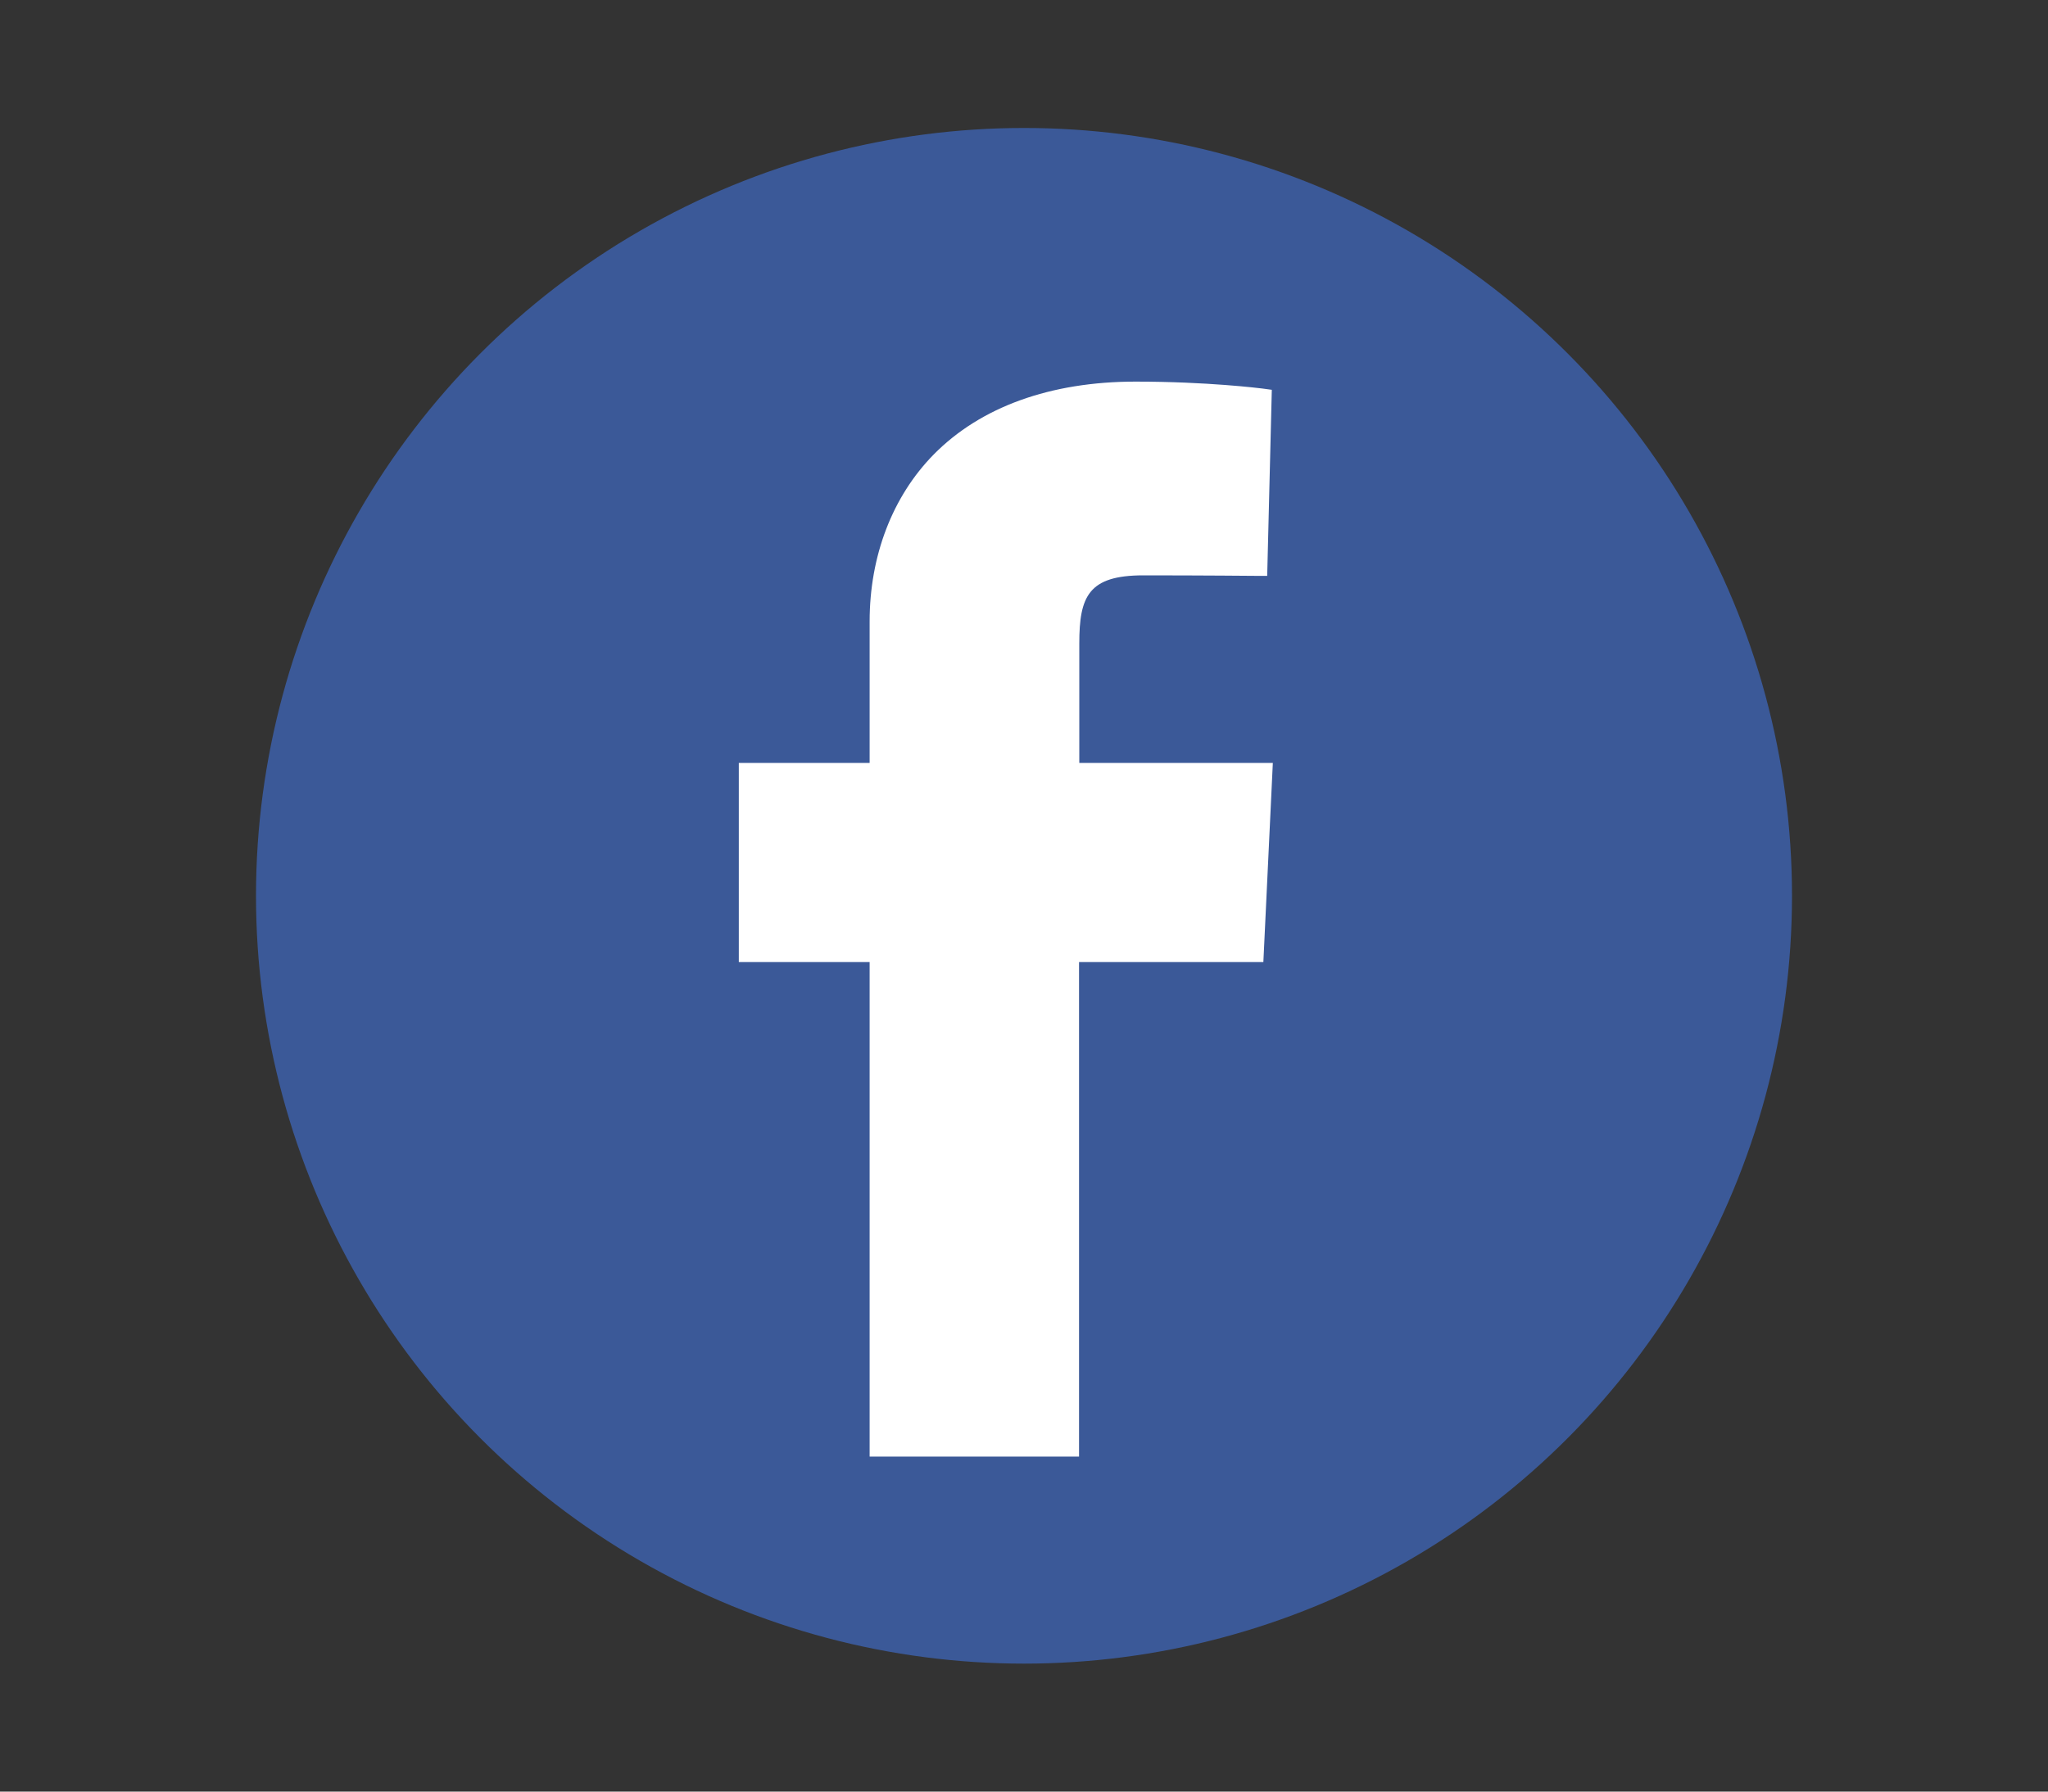 <?xml version="1.0" encoding="utf-8"?>
<!-- Generator: Adobe Illustrator 19.1.0, SVG Export Plug-In . SVG Version: 6.00 Build 0)  -->
<svg version="1.1" xmlns="http://www.w3.org/2000/svg" xmlns:xlink="http://www.w3.org/1999/xlink" x="0px" y="0px"
	 viewBox="0 0 800 700" style="enable-background:new 0 0 800 700;" xml:space="preserve">
<rect x="0" y="0" width="800" height="700" fill="#333333" stroke="none"/>
<style type="text/css">
	.st0{display:none;}
	.st1{display:inline;fill:#DDDDDD;}
	.st2{display:inline;}
	.st3{clip-path:url(#SVGID_2_);fill:#BB0000;}
	.st4{display:inline;fill-rule:evenodd;clip-rule:evenodd;fill:#FFFFFF;}
	.st5{clip-path:url(#SVGID_4_);fill:#BB0000;}
	.st6{fill:#FFFFFF;}
	.st7{clip-path:url(#SVGID_6_);fill:#BB0000;}
	.st8{clip-path:url(#SVGID_8_);fill:#BB0000;}
	.st9{display:inline;fill:#FFFFFF;}
	.st10{clip-path:url(#SVGID_10_);fill:#BB0000;}
	.st11{clip-path:url(#SVGID_12_);fill:#BB0000;}
	.st12{display:inline;fill:#BB0000;}
	.st13{clip-path:url(#SVGID_14_);fill:#FFFFFF;}
	.st14{fill:#BB0000;}
	.st15{display:inline;fill:#4099FF;}
	.st16{fill:#3B5998;}
	.st17{fill:#333333;}
	.st18{display:inline;fill:#E32524;}
</style>
<g id="Layer_37" class="st0">
	<circle class="st1" cx="400" cy="350" r="225"/>
	<g class="st2">
		<defs>
			<rect id="SVGID_1_" x="240.9" y="215.4" width="318.3" height="269.2"/>
		</defs>
		<clipPath id="SVGID_2_">
			<use xlink:href="#SVGID_1_"  style="overflow:visible;"/>
		</clipPath>
		<path class="st3" d="M475,242.8c-9.2,0-17.1,3.3-23.6,9.8c-6.5,6.5-9.8,14.4-9.8,23.6s3.3,17.1,9.8,23.6
			c6.5,6.5,14.4,9.8,23.6,9.8s17.1-3.3,23.6-9.8c6.5-6.5,9.8-14.4,9.8-23.6s-3.3-17.1-9.8-23.6C492.1,246.1,484.2,242.8,475,242.8
			 M508.9,309.5c-0.5,0-2.4,0.9-5.7,2.7c-3.3,1.8-7.5,3.7-12.7,5.5c-5.2,1.9-10.4,2.8-15.5,2.8c-5.8,0-11.6-1-17.3-3
			c0.4,3.2,0.7,6.1,0.7,8.6c0,12.1-3.5,23.2-10.5,33.3c14.1,0.4,25.6,6,34.5,16.7h17.4c7.1,0,13.1-1.8,18-5.3
			c4.9-3.5,7.3-8.7,7.3-15.4C525,324.8,519.6,309.5,508.9,309.5 M400,276.2c-13.8,0-25.6,4.9-35.4,14.6
			c-9.8,9.8-14.6,21.6-14.6,35.4s4.9,25.6,14.6,35.4c9.8,9.8,21.6,14.6,35.4,14.6s25.6-4.9,35.3-14.6c9.8-9.8,14.7-21.6,14.7-35.4
			s-4.9-25.6-14.7-35.4C425.6,281,413.8,276.2,400,276.2 M325,242.8c-9.2,0-17.1,3.3-23.6,9.8c-6.5,6.5-9.8,14.4-9.8,23.6
			s3.3,17.1,9.8,23.6c6.5,6.5,14.4,9.8,23.6,9.8c9.2,0,17.1-3.3,23.6-9.8c6.5-6.5,9.8-14.4,9.8-23.6s-3.3-17.1-9.8-23.6
			C342.1,246.1,334.2,242.8,325,242.8 M491.2,429c-0.3-4.4-0.9-9.1-1.8-14.2c-0.9-5.1-2.1-9.8-3.4-14.1c-1.4-4.3-3.3-8.6-5.6-12.7
			c-2.3-4.1-5-7.6-8.1-10.5c-3-2.9-6.8-5.2-11.1-7s-9.2-2.6-14.5-2.6c-0.9,0-2.7,0.9-5.6,2.8c-2.9,1.9-6,4-9.5,6.2
			c-3.5,2.3-8.1,4.4-13.9,6.3c-5.8,1.9-11.7,2.8-17.6,2.8c-5.9,0-11.8-0.9-17.6-2.8c-5.8-1.9-10.5-3.9-13.9-6.3
			c-3.5-2.3-6.6-4.4-9.5-6.2c-2.9-1.9-4.7-2.8-5.6-2.8c-5.3,0-10.1,0.9-14.5,2.6c-4.4,1.7-8.1,4.1-11.1,7c-3,2.9-5.7,6.4-8.1,10.5
			c-2.3,4.1-4.2,8.4-5.6,12.7c-1.4,4.3-2.5,9-3.5,14.1c-0.9,5.1-1.5,9.8-1.8,14.2c-0.3,4.4-0.5,8.9-0.5,13.5
			c0,10.4,3.2,18.6,9.5,24.7c6.3,6,14.8,9,25.3,9h113.8c10.5,0,18.9-3,25.3-9c6.3-6,9.5-14.3,9.5-24.7
			C491.7,437.8,491.5,433.4,491.2,429 M341.7,326.2c0-2.5,0.2-5.4,0.7-8.6c-5.7,2-11.5,3-17.3,3c-5.1,0-10.3-0.9-15.5-2.8
			c-5.2-1.9-9.4-3.7-12.7-5.5c-3.3-1.8-5.1-2.7-5.7-2.7c-10.8,0-16.1,15.3-16.1,46c0,6.8,2.4,11.9,7.3,15.4c4.9,3.5,10.8,5.3,18,5.3
			h17.4c8.9-10.7,20.4-16.2,34.5-16.7C345.2,349.3,341.7,338.2,341.7,326.2"/>
	</g>
	<path class="st4" d="M374.2,438.6l-5.1-3.7c0.1-0.1,0.2-0.3,0.3-0.4l14.7-25.5l0,0c0.1-0.2,0.2-0.3,0.3-0.5h7.1
		c2,0,2.8,0.2,4.4,1.3c7,5,14.1,10,21.2,15c0.8,0.6,0.9,1.4,0.4,2.3c-1,1.6-2.3,2.5-3.9,2.8c-1.8,0.3-3.7-0.2-5.3-1.1l-8.4-4.8
		c-1.8-1-4.1-0.9-5.7,0.4L374.2,438.6L374.2,438.6z M439.3,429.5L424.6,404c-0.5-0.9-1.7-1.3-2.7-0.7l-3.5,2
		c-0.9,0.5-1.3,1.7-0.7,2.7l14.7,25.5c0.5,0.9,1.7,1.3,2.7,0.7l3.5-2C439.5,431.7,439.8,430.4,439.3,429.5L439.3,429.5z
		 M360.7,429.5c-0.5,0.9-0.2,2.1,0.7,2.7l3.5,2c0.9,0.5,2.1,0.2,2.7-0.7l14.7-25.5c0.5-0.9,0.2-2.1-0.7-2.7l-3.5-2
		c-0.9-0.5-2.1-0.2-2.7,0.7L360.7,429.5L360.7,429.5z M401.8,411.5c3,2.1,5.4,3.8,7.8,5.5l8.6,6.1c0.8,0.6,1.4,1.4,1.5,2.3
		c0.2,1,0,2-0.5,2.8c-0.6,1-1.4,1.8-2.3,2.4c-0.9,0.7-1.9,1.1-3,1.3c-1.1,0.2-2.3,0.2-3.4-0.1c-1.2-0.3-2.3-0.7-3.3-1.3l-8.4-4.8
		c-1.1-0.7-2.3-0.5-3.4,0.2l-18.3,13.2c-1.3,0.9-1.5,2.7-0.7,3.8c0.9,1.3,2.7,1.5,3.9,0.6c7-5,3.1-2.2,10.1-7.3
		c0.9-0.5,1.9,0.9,1.1,1.5c-7,5-1.1,0.8-8.1,5.8c-1.3,0.9-1.5,2.7-0.6,3.9c0.9,1.3,2.7,1.5,3.9,0.6c7-5.1,3.1-2.2,10.1-7.3
		c0.9-0.5,1.9,0.9,1.1,1.5c-7,5-1.1,0.8-8.1,5.8c-1.3,0.9-1.5,2.7-0.6,3.9c0.9,1.3,2.7,1.5,3.9,0.6c7-5,3.1-2.2,10.1-7.3
		c0.9-0.5,1.8,0.8,1.1,1.5c-7,5-1.1,0.8-8.1,5.8c-1.3,0.9-1.5,2.7-0.6,3.9c0.9,1.3,2.7,1.5,3.9,0.6c10.5-7.5,20.9-15,31.4-22.5
		c-0.1-0.1-0.2-0.3-0.3-0.4L415.9,409l0,0l0,0c-0.1-0.2-0.2-0.3-0.3-0.5h-7.4c-1.5,0-2.5,0.3-3.6,1.1L401.8,411.5z"/>
</g>
<g id="Layer_7" class="st0">
	<circle class="st1" cx="400" cy="350" r="225"/>
	<g class="st2">
		<defs>
			<rect id="SVGID_3_" x="240.9" y="215.4" width="318.3" height="269.2"/>
		</defs>
		<clipPath id="SVGID_4_">
			<use xlink:href="#SVGID_3_"  style="overflow:visible;"/>
		</clipPath>
		<path class="st5" d="M475,242.8c-9.2,0-17.1,3.3-23.6,9.8c-6.5,6.5-9.8,14.4-9.8,23.6s3.3,17.1,9.8,23.6
			c6.5,6.5,14.4,9.8,23.6,9.8s17.1-3.3,23.6-9.8c6.5-6.5,9.8-14.4,9.8-23.6s-3.3-17.1-9.8-23.6C492.1,246.1,484.2,242.8,475,242.8
			 M508.9,309.5c-0.5,0-2.4,0.9-5.7,2.7c-3.3,1.8-7.5,3.7-12.7,5.5c-5.2,1.9-10.4,2.8-15.5,2.8c-5.8,0-11.6-1-17.3-3
			c0.4,3.2,0.7,6.1,0.7,8.6c0,12.1-3.5,23.2-10.5,33.3c14.1,0.4,25.6,6,34.5,16.7h17.4c7.1,0,13.1-1.8,18-5.3
			c4.9-3.5,7.3-8.7,7.3-15.4C525,324.8,519.6,309.5,508.9,309.5 M400,276.2c-13.8,0-25.6,4.9-35.4,14.6
			c-9.8,9.8-14.6,21.6-14.6,35.4s4.9,25.6,14.6,35.4c9.8,9.8,21.6,14.6,35.4,14.6s25.6-4.9,35.3-14.6c9.8-9.8,14.7-21.6,14.7-35.4
			s-4.9-25.6-14.7-35.4C425.6,281,413.8,276.2,400,276.2 M325,242.8c-9.2,0-17.1,3.3-23.6,9.8c-6.5,6.5-9.8,14.4-9.8,23.6
			s3.3,17.1,9.8,23.6c6.5,6.5,14.4,9.8,23.6,9.8c9.2,0,17.1-3.3,23.6-9.8c6.5-6.5,9.8-14.4,9.8-23.6s-3.3-17.1-9.8-23.6
			C342.1,246.1,334.2,242.8,325,242.8 M491.2,429c-0.3-4.4-0.9-9.1-1.8-14.2c-0.9-5.1-2.1-9.8-3.4-14.1c-1.4-4.3-3.3-8.6-5.6-12.7
			c-2.3-4.1-5-7.6-8.1-10.5c-3-2.9-6.8-5.2-11.1-7s-9.2-2.6-14.5-2.6c-0.9,0-2.7,0.9-5.6,2.8c-2.9,1.9-6,4-9.5,6.2
			c-3.5,2.3-8.1,4.4-13.9,6.3c-5.8,1.9-11.7,2.8-17.6,2.8c-5.9,0-11.8-0.9-17.6-2.8c-5.8-1.9-10.5-3.9-13.9-6.3
			c-3.5-2.3-6.6-4.4-9.5-6.2c-2.9-1.9-4.7-2.8-5.6-2.8c-5.3,0-10.1,0.9-14.5,2.6c-4.4,1.7-8.1,4.1-11.1,7c-3,2.9-5.7,6.4-8.1,10.5
			c-2.3,4.1-4.2,8.4-5.6,12.7c-1.4,4.3-2.5,9-3.5,14.1c-0.9,5.1-1.5,9.8-1.8,14.2c-0.3,4.4-0.5,8.9-0.5,13.5
			c0,10.4,3.2,18.6,9.5,24.7c6.3,6,14.8,9,25.3,9h113.8c10.5,0,18.9-3,25.3-9c6.3-6,9.5-14.3,9.5-24.7
			C491.7,437.8,491.5,433.4,491.2,429 M341.7,326.2c0-2.5,0.2-5.4,0.7-8.6c-5.7,2-11.5,3-17.3,3c-5.1,0-10.3-0.9-15.5-2.8
			c-5.2-1.9-9.4-3.7-12.7-5.5c-3.3-1.8-5.1-2.7-5.7-2.7c-10.8,0-16.1,15.3-16.1,46c0,6.8,2.4,11.9,7.3,15.4c4.9,3.5,10.8,5.3,18,5.3
			h17.4c8.9-10.7,20.4-16.2,34.5-16.7C345.2,349.3,341.7,338.2,341.7,326.2"/>
	</g>
	<g class="st2">
		<path class="st6" d="M414.3,422.2h-5.2V417c0-2.3-0.9-4.6-2.6-6.2c-1.7-1.7-3.9-2.6-6.2-2.6c-2.3,0-4.6,0.9-6.2,2.6
			c-1.7,1.7-2.6,3.9-2.6,6.2v5.2h-5.2V417c0-3.7,1.5-7.2,4.1-9.9c2.6-2.6,6.1-4.1,9.9-4.1c3.7,0,7.2,1.5,9.9,4.1
			c2.6,2.6,4.1,6.1,4.1,9.9V422.2z"/>
		<path class="st6" d="M418.2,422.2h-35.8c-1.1,0-2,0.9-2,2V456c0,1.1,0.9,2,2,2h35.8c1.1,0,2-0.9,2-2v-31.8
			C420.3,423.1,419.4,422.2,418.2,422.2z M397.6,449.8l-8.2-8.2l3.7-3.7l4.5,4.5l11.4-11.4l3.7,3.7L397.6,449.8z"/>
	</g>
</g>
<g id="Layer_8" class="st0">
	<circle class="st1" cx="400" cy="350" r="225"/>
	<g class="st2">
		<defs>
			<rect id="SVGID_5_" x="240.9" y="215.4" width="318.3" height="269.2"/>
		</defs>
		<clipPath id="SVGID_6_">
			<use xlink:href="#SVGID_5_"  style="overflow:visible;"/>
		</clipPath>
		<path class="st7" d="M475,242.8c-9.2,0-17.1,3.3-23.6,9.8c-6.5,6.5-9.8,14.4-9.8,23.6s3.3,17.1,9.8,23.6
			c6.5,6.5,14.4,9.8,23.6,9.8s17.1-3.3,23.6-9.8c6.5-6.5,9.8-14.4,9.8-23.6s-3.3-17.1-9.8-23.6C492.1,246.1,484.2,242.8,475,242.8
			 M508.9,309.5c-0.5,0-2.4,0.9-5.7,2.7c-3.3,1.8-7.5,3.7-12.7,5.5c-5.2,1.9-10.4,2.8-15.5,2.8c-5.8,0-11.6-1-17.3-3
			c0.4,3.2,0.7,6.1,0.7,8.6c0,12.1-3.5,23.2-10.5,33.3c14.1,0.4,25.6,6,34.5,16.7h17.4c7.1,0,13.1-1.8,18-5.3
			c4.9-3.5,7.3-8.7,7.3-15.4C525,324.8,519.6,309.5,508.9,309.5 M400,276.2c-13.8,0-25.6,4.9-35.4,14.6
			c-9.8,9.8-14.6,21.6-14.6,35.4s4.9,25.6,14.6,35.4c9.8,9.8,21.6,14.6,35.4,14.6s25.6-4.9,35.3-14.6c9.8-9.8,14.7-21.6,14.7-35.4
			s-4.9-25.6-14.7-35.4C425.6,281,413.8,276.2,400,276.2 M325,242.8c-9.2,0-17.1,3.3-23.6,9.8c-6.5,6.5-9.8,14.4-9.8,23.6
			s3.3,17.1,9.8,23.6c6.5,6.5,14.4,9.8,23.6,9.8c9.2,0,17.1-3.3,23.6-9.8c6.5-6.5,9.8-14.4,9.8-23.6s-3.3-17.1-9.8-23.6
			C342.1,246.1,334.2,242.8,325,242.8 M491.2,429c-0.3-4.4-0.9-9.1-1.8-14.2c-0.9-5.1-2.1-9.8-3.4-14.1c-1.4-4.3-3.3-8.6-5.6-12.7
			c-2.3-4.1-5-7.6-8.1-10.5c-3-2.9-6.8-5.2-11.1-7s-9.2-2.6-14.5-2.6c-0.9,0-2.7,0.9-5.6,2.8c-2.9,1.9-6,4-9.5,6.2
			c-3.5,2.3-8.1,4.4-13.9,6.3c-5.8,1.9-11.7,2.8-17.6,2.8c-5.9,0-11.8-0.9-17.6-2.8c-5.8-1.9-10.5-3.9-13.9-6.3
			c-3.5-2.3-6.6-4.4-9.5-6.2c-2.9-1.9-4.7-2.8-5.6-2.8c-5.3,0-10.1,0.9-14.5,2.6c-4.4,1.7-8.1,4.1-11.1,7c-3,2.9-5.7,6.4-8.1,10.5
			c-2.3,4.1-4.2,8.4-5.6,12.7c-1.4,4.3-2.5,9-3.5,14.1c-0.9,5.1-1.5,9.8-1.8,14.2c-0.3,4.4-0.5,8.9-0.5,13.5
			c0,10.4,3.2,18.6,9.5,24.7c6.3,6,14.8,9,25.3,9h113.8c10.5,0,18.9-3,25.3-9c6.3-6,9.5-14.3,9.5-24.7
			C491.7,437.8,491.5,433.4,491.2,429 M341.7,326.2c0-2.5,0.2-5.4,0.7-8.6c-5.7,2-11.5,3-17.3,3c-5.1,0-10.3-0.9-15.5-2.8
			c-5.2-1.9-9.4-3.7-12.7-5.5c-3.3-1.8-5.1-2.7-5.7-2.7c-10.8,0-16.1,15.3-16.1,46c0,6.8,2.4,11.9,7.3,15.4c4.9,3.5,10.8,5.3,18,5.3
			h17.4c8.9-10.7,20.4-16.2,34.5-16.7C345.2,349.3,341.7,338.2,341.7,326.2"/>
	</g>
	<g class="st2">
		<path class="st6" d="M415.4,437c-3.9-3.9-9.2-6.2-15.1-6.2c-5.9,0-11.3,2.4-15.1,6.2c0,0-0.1,0.1-0.1,0.1l4.9,4.9
			c0,0,0.1-0.1,0.1-0.1c2.6-2.6,6.2-4.2,10.2-4.2c4,0,7.6,1.6,10.2,4.2c0,0,0.1,0.1,0.1,0.1l4.9-4.9
			C415.5,437.1,415.5,437,415.4,437z"/>
		<path class="st6" d="M425.2,427.2c-6.4-6.4-15.2-10.3-24.9-10.3c-9.7,0-18.5,3.9-24.9,10.3c0,0-0.1,0.1-0.1,0.1l4.9,4.9
			c0,0,0.1-0.1,0.1-0.1c5.1-5.1,12.2-8.3,20-8.3c7.8,0,14.9,3.2,20,8.3c0,0,0.1,0.1,0.1,0.1l4.9-4.9
			C425.3,427.3,425.3,427.2,425.2,427.2z"/>
		<path class="st6" d="M435,417.4c-8.9-8.9-21.2-14.4-34.8-14.4c-13.6,0-25.8,5.5-34.8,14.4c0,0-0.1,0.1-0.1,0.1l4.9,4.9
			c0,0,0.1-0.1,0.1-0.1c7.7-7.6,18.2-12.4,29.9-12.4c11.6,0,22.2,4.7,29.9,12.4c0,0,0.1,0.1,0.1,0.1l4.9-4.9
			C435.1,417.5,435.1,417.4,435,417.4z"/>
		<path class="st6" d="M400.3,446.8c3.1,0,5.6,2.5,5.6,5.6c0,3.1-2.5,5.6-5.6,5.6c-3.1,0-5.6-2.5-5.6-5.6
			C394.7,449.3,397.2,446.8,400.3,446.8z"/>
	</g>
</g>
<g id="Layer_9" class="st0">
	<circle class="st1" cx="400" cy="350" r="225"/>
	<g class="st2">
		<defs>
			<rect id="SVGID_7_" x="240.9" y="215.4" width="318.3" height="269.2"/>
		</defs>
		<clipPath id="SVGID_8_">
			<use xlink:href="#SVGID_7_"  style="overflow:visible;"/>
		</clipPath>
		<path class="st8" d="M475,242.8c-9.2,0-17.1,3.3-23.6,9.8c-6.5,6.5-9.8,14.4-9.8,23.6s3.3,17.1,9.8,23.6
			c6.5,6.5,14.4,9.8,23.6,9.8s17.1-3.3,23.6-9.8c6.5-6.5,9.8-14.4,9.8-23.6s-3.3-17.1-9.8-23.6C492.1,246.1,484.2,242.8,475,242.8
			 M508.9,309.5c-0.5,0-2.4,0.9-5.7,2.7c-3.3,1.8-7.5,3.7-12.7,5.5c-5.2,1.9-10.4,2.8-15.5,2.8c-5.8,0-11.6-1-17.3-3
			c0.4,3.2,0.7,6.1,0.7,8.6c0,12.1-3.5,23.2-10.5,33.3c14.1,0.4,25.6,6,34.5,16.7h17.4c7.1,0,13.1-1.8,18-5.3
			c4.9-3.5,7.3-8.7,7.3-15.4C525,324.8,519.6,309.5,508.9,309.5 M400,276.2c-13.8,0-25.6,4.9-35.4,14.6
			c-9.8,9.8-14.6,21.6-14.6,35.4s4.9,25.6,14.6,35.4c9.8,9.8,21.6,14.6,35.4,14.6s25.6-4.9,35.3-14.6c9.8-9.8,14.7-21.6,14.7-35.4
			s-4.9-25.6-14.7-35.4C425.6,281,413.8,276.2,400,276.2 M325,242.8c-9.2,0-17.1,3.3-23.6,9.8c-6.5,6.5-9.8,14.4-9.8,23.6
			s3.3,17.1,9.8,23.6c6.5,6.5,14.4,9.8,23.6,9.8c9.2,0,17.1-3.3,23.6-9.8c6.5-6.5,9.8-14.4,9.8-23.6s-3.3-17.1-9.8-23.6
			C342.1,246.1,334.2,242.8,325,242.8 M491.2,429c-0.3-4.4-0.9-9.1-1.8-14.2c-0.9-5.1-2.1-9.8-3.4-14.1c-1.4-4.3-3.3-8.6-5.6-12.7
			c-2.3-4.1-5-7.6-8.1-10.5c-3-2.9-6.8-5.2-11.1-7s-9.2-2.6-14.5-2.6c-0.9,0-2.7,0.9-5.6,2.8c-2.9,1.9-6,4-9.5,6.2
			c-3.5,2.3-8.1,4.4-13.9,6.3c-5.8,1.9-11.7,2.8-17.6,2.8c-5.9,0-11.8-0.9-17.6-2.8c-5.8-1.9-10.5-3.9-13.9-6.3
			c-3.5-2.3-6.6-4.4-9.5-6.2c-2.9-1.9-4.7-2.8-5.6-2.8c-5.3,0-10.1,0.9-14.5,2.6c-4.4,1.7-8.1,4.1-11.1,7c-3,2.9-5.7,6.4-8.1,10.5
			c-2.3,4.1-4.2,8.4-5.6,12.7c-1.4,4.3-2.5,9-3.5,14.1c-0.9,5.1-1.5,9.8-1.8,14.2c-0.3,4.4-0.5,8.9-0.5,13.5
			c0,10.4,3.2,18.6,9.5,24.7c6.3,6,14.8,9,25.3,9h113.8c10.5,0,18.9-3,25.3-9c6.3-6,9.5-14.3,9.5-24.7
			C491.7,437.8,491.5,433.4,491.2,429 M341.7,326.2c0-2.5,0.2-5.4,0.7-8.6c-5.7,2-11.5,3-17.3,3c-5.1,0-10.3-0.9-15.5-2.8
			c-5.2-1.9-9.4-3.7-12.7-5.5c-3.3-1.8-5.1-2.7-5.7-2.7c-10.8,0-16.1,15.3-16.1,46c0,6.8,2.4,11.9,7.3,15.4c4.9,3.5,10.8,5.3,18,5.3
			h17.4c8.9-10.7,20.4-16.2,34.5-16.7C345.2,349.3,341.7,338.2,341.7,326.2"/>
	</g>
	<path class="st9" d="M417.9,406c-6.6-2.1-12.7-2.3-17.2-2.4c-4.5-0.2-6.9-0.5-9.1-0.1c-9.3,1.6-15.6,8.9-17,13.2
		c-2.1,6.4-8.9,21.2,5.5,32.7c3.5,2.8,8.3,5,12.4,6.7c3.5,1.5,7.3,2.4,11.1,2.2c7.4-0.4,13.8-4.9,18-10.8c4.2-5.9,7.2-12.7,8-20
		C430.6,416.8,424.5,408.1,417.9,406z M404.7,419.4c-0.6,3.5-2.7,6.6-5,7.5c-2.3,0.8-10.3,0.2-12,0c-1.7-0.2-3.4-0.5-4.1-1.9
		c0,0-1.1-1.2-1.2-2.3c-0.2-1.1,1.9-3.8,3.8-6.7c1.9-2.9,3.5-3.4,6.3-4.6c2.8-1.2,10.1-1.5,12.5-0.3
		C407.3,412.3,405.3,416,404.7,419.4z"/>
</g>
<g id="Layer_10" class="st0">
	<circle class="st1" cx="400" cy="350" r="225"/>
	<g class="st2">
		<defs>
			<rect id="SVGID_9_" x="240.9" y="215.4" width="318.3" height="269.2"/>
		</defs>
		<clipPath id="SVGID_10_">
			<use xlink:href="#SVGID_9_"  style="overflow:visible;"/>
		</clipPath>
		<path class="st10" d="M475,242.8c-9.2,0-17.1,3.3-23.6,9.8c-6.5,6.5-9.8,14.4-9.8,23.6s3.3,17.1,9.8,23.6
			c6.5,6.5,14.4,9.8,23.6,9.8s17.1-3.3,23.6-9.8c6.5-6.5,9.8-14.4,9.8-23.6s-3.3-17.1-9.8-23.6C492.1,246.1,484.2,242.8,475,242.8
			 M508.9,309.5c-0.5,0-2.4,0.9-5.7,2.7c-3.3,1.8-7.5,3.7-12.7,5.5c-5.2,1.9-10.4,2.8-15.5,2.8c-5.8,0-11.6-1-17.3-3
			c0.4,3.2,0.7,6.1,0.7,8.6c0,12.1-3.5,23.2-10.5,33.3c14.1,0.4,25.6,6,34.5,16.7h17.4c7.1,0,13.1-1.8,18-5.3
			c4.9-3.5,7.3-8.7,7.3-15.4C525,324.8,519.6,309.5,508.9,309.5 M400,276.2c-13.8,0-25.6,4.9-35.4,14.6
			c-9.8,9.8-14.6,21.6-14.6,35.4s4.9,25.6,14.6,35.4c9.8,9.8,21.6,14.6,35.4,14.6s25.6-4.9,35.3-14.6c9.8-9.8,14.7-21.6,14.7-35.4
			s-4.9-25.6-14.7-35.4C425.6,281,413.8,276.2,400,276.2 M325,242.8c-9.2,0-17.1,3.3-23.6,9.8c-6.5,6.5-9.8,14.4-9.8,23.6
			s3.3,17.1,9.8,23.6c6.5,6.5,14.4,9.8,23.6,9.8c9.2,0,17.1-3.3,23.6-9.8c6.5-6.5,9.8-14.4,9.8-23.6s-3.3-17.1-9.8-23.6
			C342.1,246.1,334.2,242.8,325,242.8 M491.2,429c-0.3-4.4-0.9-9.1-1.8-14.2c-0.9-5.1-2.1-9.8-3.4-14.1c-1.4-4.3-3.3-8.6-5.6-12.7
			c-2.3-4.1-5-7.6-8.1-10.5c-3-2.9-6.8-5.2-11.1-7s-9.2-2.6-14.5-2.6c-0.9,0-2.7,0.9-5.6,2.8c-2.9,1.9-6,4-9.5,6.2
			c-3.5,2.3-8.1,4.4-13.9,6.3c-5.8,1.9-11.7,2.8-17.6,2.8c-5.9,0-11.8-0.9-17.6-2.8c-5.8-1.9-10.5-3.9-13.9-6.3
			c-3.5-2.3-6.6-4.4-9.5-6.2c-2.9-1.9-4.7-2.8-5.6-2.8c-5.3,0-10.1,0.9-14.5,2.6c-4.4,1.7-8.1,4.1-11.1,7c-3,2.9-5.7,6.4-8.1,10.5
			c-2.3,4.1-4.2,8.4-5.6,12.7c-1.4,4.3-2.5,9-3.5,14.1c-0.9,5.1-1.5,9.8-1.8,14.2c-0.3,4.4-0.5,8.9-0.5,13.5
			c0,10.4,3.2,18.6,9.5,24.7c6.3,6,14.8,9,25.3,9h113.8c10.5,0,18.9-3,25.3-9c6.3-6,9.5-14.3,9.5-24.7
			C491.7,437.8,491.5,433.4,491.2,429 M341.7,326.2c0-2.5,0.2-5.4,0.7-8.6c-5.7,2-11.5,3-17.3,3c-5.1,0-10.3-0.9-15.5-2.8
			c-5.2-1.9-9.4-3.7-12.7-5.5c-3.3-1.8-5.1-2.7-5.7-2.7c-10.8,0-16.1,15.3-16.1,46c0,6.8,2.4,11.9,7.3,15.4c4.9,3.5,10.8,5.3,18,5.3
			h17.4c8.9-10.7,20.4-16.2,34.5-16.7C345.2,349.3,341.7,338.2,341.7,326.2"/>
	</g>
	<path class="st9" d="M418.7,403.3h-37.4c-1.5,0-2.8,1.2-2.8,2.8v49.5c0,1.5,1.2,2.7,2.8,2.7h37.4c1.5,0,2.8-1.2,2.8-2.7V406
		C421.5,404.5,420.2,403.3,418.7,403.3z M400,457.3c-0.9,0-1.7-0.8-1.7-1.7c0-1,0.8-1.7,1.7-1.7c0.9,0,1.7,0.8,1.7,1.7
		C401.7,456.5,400.9,457.3,400,457.3z M416.1,452.3c0,0.3-0.3,0.6-0.6,0.6h-31c-0.3,0-0.6-0.3-0.6-0.6v-43.1c0-0.3,0.3-0.6,0.6-0.6
		h17.2v13.6l4.7-3.7l4.7,3.7v-13.6h4.3c0.3,0,0.6,0.3,0.6,0.6V452.3z"/>
</g>
<g id="Layer_11" class="st0">
	<circle class="st1" cx="400" cy="350" r="225"/>
	<g class="st2">
		<defs>
			<rect id="SVGID_11_" x="240.9" y="215.4" width="318.3" height="269.2"/>
		</defs>
		<clipPath id="SVGID_12_">
			<use xlink:href="#SVGID_11_"  style="overflow:visible;"/>
		</clipPath>
		<path class="st11" d="M475,242.8c-9.2,0-17.1,3.3-23.6,9.8c-6.5,6.5-9.8,14.4-9.8,23.6s3.3,17.1,9.8,23.6
			c6.5,6.5,14.4,9.8,23.6,9.8s17.1-3.3,23.6-9.8c6.5-6.5,9.8-14.4,9.8-23.6s-3.3-17.1-9.8-23.6C492.1,246.1,484.2,242.8,475,242.8
			 M508.9,309.5c-0.5,0-2.4,0.9-5.7,2.7c-3.3,1.8-7.5,3.7-12.7,5.5c-5.2,1.9-10.4,2.8-15.5,2.8c-5.8,0-11.6-1-17.3-3
			c0.4,3.2,0.7,6.1,0.7,8.6c0,12.1-3.5,23.2-10.5,33.3c14.1,0.4,25.6,6,34.5,16.7h17.4c7.1,0,13.1-1.8,18-5.3
			c4.9-3.5,7.3-8.7,7.3-15.4C525,324.8,519.6,309.5,508.9,309.5 M400,276.2c-13.8,0-25.6,4.9-35.4,14.6
			c-9.8,9.8-14.6,21.6-14.6,35.4s4.9,25.6,14.6,35.4c9.8,9.8,21.6,14.6,35.4,14.6s25.6-4.9,35.3-14.6c9.8-9.8,14.7-21.6,14.7-35.4
			s-4.9-25.6-14.7-35.4C425.6,281,413.8,276.2,400,276.2 M325,242.8c-9.2,0-17.1,3.3-23.6,9.8c-6.5,6.5-9.8,14.4-9.8,23.6
			s3.3,17.1,9.8,23.6c6.5,6.5,14.4,9.8,23.6,9.8c9.2,0,17.1-3.3,23.6-9.8c6.5-6.5,9.8-14.4,9.8-23.6s-3.3-17.1-9.8-23.6
			C342.1,246.1,334.2,242.8,325,242.8 M491.2,429c-0.3-4.4-0.9-9.1-1.8-14.2c-0.9-5.1-2.1-9.8-3.4-14.1c-1.4-4.3-3.3-8.6-5.6-12.7
			c-2.3-4.1-5-7.6-8.1-10.5c-3-2.9-6.8-5.2-11.1-7s-9.2-2.6-14.5-2.6c-0.9,0-2.7,0.9-5.6,2.8c-2.9,1.9-6,4-9.5,6.2
			c-3.5,2.3-8.1,4.4-13.9,6.3c-5.8,1.9-11.7,2.8-17.6,2.8c-5.9,0-11.8-0.9-17.6-2.8c-5.8-1.9-10.5-3.9-13.9-6.3
			c-3.5-2.3-6.6-4.4-9.5-6.2c-2.9-1.9-4.7-2.8-5.6-2.8c-5.3,0-10.1,0.9-14.5,2.6c-4.4,1.7-8.1,4.1-11.1,7c-3,2.9-5.7,6.4-8.1,10.5
			c-2.3,4.1-4.2,8.4-5.6,12.7c-1.4,4.3-2.5,9-3.5,14.1c-0.9,5.1-1.5,9.8-1.8,14.2c-0.3,4.4-0.5,8.9-0.5,13.5
			c0,10.4,3.2,18.6,9.5,24.7c6.3,6,14.8,9,25.3,9h113.8c10.5,0,18.9-3,25.3-9c6.3-6,9.5-14.3,9.5-24.7
			C491.7,437.8,491.5,433.4,491.2,429 M341.7,326.2c0-2.5,0.2-5.4,0.7-8.6c-5.7,2-11.5,3-17.3,3c-5.1,0-10.3-0.9-15.5-2.8
			c-5.2-1.9-9.4-3.7-12.7-5.5c-3.3-1.8-5.1-2.7-5.7-2.7c-10.8,0-16.1,15.3-16.1,46c0,6.8,2.4,11.9,7.3,15.4c4.9,3.5,10.8,5.3,18,5.3
			h17.4c8.9-10.7,20.4-16.2,34.5-16.7C345.2,349.3,341.7,338.2,341.7,326.2"/>
	</g>
	<g class="st2">
		<path class="st6" d="M422.2,403.5h-44.4c-1.5,0-2.8,1.4-2.8,3v8.9c0,1.7,1.3,3,2.8,3h44.4c1.5,0,2.8-1.4,2.8-3v-8.9
			C425,404.8,423.7,403.5,422.2,403.5z M417.8,412.3c0,0.8-0.6,1.5-1.4,1.5h-12.5c-0.8,0-1.4-0.7-1.4-1.5v-2.8
			c0-0.8,0.6-1.5,1.4-1.5h12.5c0.8,0,1.4,0.7,1.4,1.5V412.3z"/>
		<path class="st6" d="M422.2,423.5h-44.4c-1.5,0-2.8,1.4-2.8,3v8.9c0,1.7,1.3,3,2.8,3h44.4c1.5,0,2.8-1.4,2.8-3v-8.9
			C425,424.8,423.7,423.5,422.2,423.5z M417.8,432.4c0,0.8-0.6,1.5-1.4,1.5h-12.5c-0.8,0-1.4-0.7-1.4-1.5v-2.8
			c0-0.8,0.6-1.5,1.4-1.5h12.5c0.8,0,1.4,0.7,1.4,1.5V432.4z"/>
		<path class="st6" d="M422.2,443.5h-44.4c-1.5,0-2.8,1.4-2.8,3v8.9c0,1.7,1.3,3,2.8,3h44.4c1.5,0,2.8-1.4,2.8-3v-8.9
			C425,444.9,423.7,443.5,422.2,443.5z M417.8,452.4c0,0.8-0.6,1.5-1.4,1.5h-12.5c-0.8,0-1.4-0.7-1.4-1.5v-2.8
			c0-0.8,0.6-1.5,1.4-1.5h12.5c0.8,0,1.4,0.7,1.4,1.5V452.4z"/>
	</g>
</g>
<g id="Layer_12" class="st0">
	<circle class="st12" cx="400" cy="350" r="300"/>
	<path class="st4" d="M245.4,420.2L214.6,398c0.6-0.8,1.1-1.5,1.6-2.4l88.5-153.3l0,0c0.6-1,1.1-2.1,1.5-3.2h42.4
		c12,0,16.6,0.9,26.3,8c42.2,30.1,84.7,60,127,90c4.6,3.3,5.5,8.7,2.7,13.5c-6,9.3-14.1,14.9-23.2,16.6c-10.9,2.1-22.2-1.2-31.7-6.6
		l-50.3-28.9c-10.5-5.9-24.3-5.1-34,2.1L245.4,420.2L245.4,420.2z M635.9,365.6l-88.5-153.3c-3.2-5.6-10.5-7.5-16.1-4.3l-21.2,12.2
		c-5.6,3.2-7.5,10.5-4.3,16.1l88.5,153.3c3.2,5.6,10.5,7.5,16.1,4.3l21.2-12.2C637.2,378.4,639.2,371.2,635.9,365.6L635.9,365.6z
		 M164.1,365.6c-3.2,5.6-1.3,12.8,4.3,16.1l21.2,12.2c5.6,3.2,12.8,1.3,16.1-4.3l88.5-153.3c3.2-5.6,1.3-12.8-4.3-16.1L268.6,208
		c-5.6-3.2-12.8-1.3-16.1,4.3L164.1,365.6L164.1,365.6z M411.1,257.2c18,12.8,32.3,22.9,46.6,33.1l51.5,36.5
		c4.8,3.3,8.1,8.4,9.3,14.1c1.2,5.8-0.1,11.7-3.2,16.7c-3.9,6-8.5,10.9-13.6,14.6c-5.5,3.9-11.5,6.5-18,7.7
		c-6.8,1.3-13.8,1-20.4-0.3c-7.2-1.5-13.6-4.2-20-7.8l-50.2-28.9c-6.5-3.9-13.9-3.2-20.3,1.4l-109.9,79.3
		c-7.8,5.6-9.1,16.4-4.2,23.1c5.4,7.5,15.9,9.3,23.5,3.8c42.2-30.3,18.5-13.3,60.7-43.6c5.4-3.1,11.2,5.1,6.5,9.1
		c-42.2,30.3-6.4,4.6-48.6,34.9c-7.5,5.4-9.3,15.9-3.8,23.5c5.4,7.5,15.9,9.3,23.5,3.8c42.2-30.3,18.6-13.4,60.8-43.7
		c5.4-3.1,11.2,5.1,6.5,9.1c-42.2,30.3-6.4,4.6-48.6,34.9c-7.5,5.4-9.3,15.9-3.8,23.5c5.4,7.5,15.9,9.3,23.5,3.8
		c42.2-30.3,18.6-13.4,60.8-43.7c5.5-3,11.1,5,6.5,9.1c-42.2,30.3-6.3,4.6-48.5,34.9c-7.5,5.4-9.3,15.9-3.8,23.5
		c5.4,7.5,15.9,9.3,23.5,3.8c62.9-45.2,125.6-90,188.4-135.1c-0.6-0.8-1.2-1.7-1.8-2.7l-88.5-153.3l0,0l0,0c-0.6-1-1.1-2.1-1.5-3.2
		h-44.6c-9-0.1-15,1.6-21.6,6.4L411.1,257.2z"/>
</g>
<g id="Layer_13" class="st0">
	<circle class="st12" cx="400" cy="350" r="300"/>
	<g class="st2">
		<path class="st6" d="M503.4,413.8c-26.5-26.3-62.9-42.5-103.1-42.5c-40.2,0-76.6,16.3-103.1,42.5c-0.3,0.3-0.6,0.6-0.8,0.9
			l33.4,33.4c0.3-0.3,0.6-0.6,0.9-0.8c17.9-17.7,42.5-28.7,69.7-28.7c27.1,0,51.8,11,69.7,28.7c0.3,0.3,0.5,0.5,0.8,0.8l33.4-33.4
			C503.9,414.3,503.7,414,503.4,413.8z"/>
		<path class="st6" d="M570.2,347c-43.6-43.4-103.6-70.2-169.9-70.2c-66.2,0-126.3,26.9-169.9,70.2c-0.3,0.3-0.6,0.5-0.9,0.8
			l33.4,33.4c0.3-0.3,0.6-0.6,0.8-0.9c35-34.8,83.3-56.4,136.5-56.4c53.2,0,101.4,21.5,136.5,56.4c0.3,0.3,0.5,0.5,0.8,0.9
			l33.4-33.4C570.7,347.5,570.4,347.3,570.2,347z"/>
		<path class="st6" d="M636.9,280.2c-60.7-60.5-144.4-97.9-236.7-97.9c-92.3,0-176,37.4-236.7,97.9c-0.3,0.3-0.6,0.6-0.8,0.8
			l33.4,33.4c0.3-0.3,0.6-0.5,0.8-0.8c52.1-52,124-84.1,203.3-84.1c79.2,0,151.1,32.2,203.3,84.1c0.3,0.3,0.5,0.5,0.8,0.8l33.4-33.4
			C637.5,280.8,637.2,280.5,636.9,280.2z"/>
		<path class="st6" d="M400.6,480.7c21,0,38,17,38,38c0,21-17,38-38,38c-21,0-38-17-38-38C362.6,497.8,379.6,480.7,400.6,480.7z"/>
	</g>
</g>
<g id="Layer_14" class="st0">
	<circle class="st12" cx="400" cy="350" r="300"/>
	<path class="st9" d="M536.7,272h-30.1v-39.5c0-28.4-11.1-55.1-31.1-75.2c-20.1-20.1-46.8-31.1-75.2-31.1
		c-28.4,0-55.1,11.1-75.2,31.1C305,177.4,294,204.1,294,232.5V272h-30.1c-8.5,0-15.5,7-15.5,15.5v241.7c0,8.5,7,15.5,15.5,15.5
		h272.8c8.5,0,15.5-7,15.5-15.5V287.5C552.2,279,545.3,272,536.7,272z M333.5,232.5c0-17.9,7-34.6,19.6-47.3
		c12.6-12.6,29.4-19.6,47.3-19.6c17.8,0,34.6,6.9,47.3,19.6c12.6,12.6,19.6,29.4,19.6,47.3V272H333.5V232.5z M379.4,482.5
		l-62.8-62.8l28.5-28.5l34.2,34.2l86.5-86.5l28.5,28.5L379.4,482.5z"/>
</g>
<g id="Layer_15" class="st0">
	<circle class="st12" cx="400" cy="350" r="300"/>
	<path class="st9" d="M534.3,152.3H265.7c-10.9,0-19.8,8.8-19.8,19.8v355.5c0,10.9,8.8,19.7,19.8,19.7h268.6
		c10.9,0,19.8-8.9,19.8-19.7V172C554.1,161.1,545.2,152.3,534.3,152.3z M400,540.5c-6.8,0-12.3-5.5-12.3-12.3
		c0-6.8,5.5-12.3,12.3-12.3c6.8,0,12.3,5.5,12.3,12.3C412.3,534.9,406.8,540.5,400,540.5z M515.3,504.4c0,2.3-1.8,4.1-4.1,4.1H288.8
		c-2.3,0-4.1-1.8-4.1-4.1V195.1c0-2.3,1.8-4.1,4.1-4.1h123.4v98l34-26.8l34,26.8v-98h31c2.2,0,4.1,1.8,4.1,4.1V504.4z"/>
</g>
<g id="Layer_16" class="st0">
	<circle class="st12" cx="400" cy="350" r="300"/>
	<g class="st2">
		<path class="st6" d="M551.5,171h-303c-10.5,0-19.1,9.3-19.1,20.7v60.6c0,11.4,8.6,20.7,19.1,20.7h303c10.5,0,19-9.3,19-20.7v-60.6
			C570.5,180.3,562,171,551.5,171z M521.2,231.6c0,5.7-4.3,10.3-9.5,10.3h-85.1c-5.2,0-9.5-4.6-9.5-10.3v-19.2
			c0-5.7,4.3-10.3,9.5-10.3h85.1c5.2,0,9.5,4.6,9.5,10.3V231.6z"/>
		<path class="st6" d="M551.5,299.9h-303c-10.5,0-19.1,9.3-19.1,20.7v60.6c0,11.4,8.6,20.7,19.1,20.7h303c10.5,0,19-9.3,19-20.7
			v-60.6C570.5,309.3,562,299.9,551.5,299.9z M521.2,360.5c0,5.7-4.3,10.4-9.5,10.4h-85.1c-5.2,0-9.5-4.7-9.5-10.4v-19.2
			c0-5.7,4.3-10.3,9.5-10.3h85.1c5.2,0,9.5,4.7,9.5,10.3V360.5z"/>
		<path class="st6" d="M551.5,428.9h-303c-10.5,0-19.1,9.3-19.1,20.7v60.6c0,11.4,8.6,20.7,19.1,20.7h303c10.5,0,19-9.3,19-20.7
			v-60.6C570.5,438.3,562,428.9,551.5,428.9z M521.2,489.6c0,5.7-4.3,10.3-9.5,10.3h-85.1c-5.2,0-9.5-4.6-9.5-10.3v-19.2
			c0-5.7,4.3-10.3,9.5-10.3h85.1c5.2,0,9.5,4.6,9.5,10.3V489.6z"/>
	</g>
</g>
<g id="Layer_17" class="st0">
	<circle class="st12" cx="400" cy="350" r="300"/>
	<path class="st9" d="M520.1,186.7c-45.2-14.6-87-15.4-117.6-16.7c-30.6-1.3-47.4-3.3-62.2-0.7c-63.2,11-106.7,60.9-116.4,90
		c-14.6,43.5-60.6,144.6,37.7,223.4c23.7,19,56.6,34.1,84.5,45.6c24,9.9,49.7,16.5,75.9,15c50.4-2.8,94.3-33.8,123.1-73.8
		c28.9-40.3,49.2-86.9,54.3-136.4C607,260.4,565.3,201.2,520.1,186.7z M429.9,278.5c-4.4,23.9-18.7,45.4-34.4,51
		c-15.7,5.7-70.2,1.3-82.1-0.2c-11.9-1.5-23.1-3.7-27.8-13.3c0,0-7.3-8-8.4-15.6c-1-7.6,12.7-25.6,25.6-45.7
		c12.9-20.1,23.9-23.4,43-31.2c19.1-7.9,69.1-10.3,85.5-2C447.8,229.7,434.3,254.7,429.9,278.5z"/>
</g>
<g id="Layer_18" class="st0">
	<circle class="st12" cx="400" cy="350" r="300"/>
	<rect x="385.9" y="262.3" class="st9" width="22" height="76.5"/>
	<rect x="263.8" y="317.8" class="st9" width="22" height="76.3"/>
	<rect x="510.6" y="317.8" class="st9" width="22" height="76.3"/>
	<rect x="263.8" y="317.8" class="st9" width="268.8" height="22"/>
	<path class="st9" d="M450.6,264.4H345.8c-7.9,0-14.3-6.4-14.3-14.3V145.3c0-7.9,6.4-14.3,14.3-14.3h104.9c7.9,0,14.3,6.4,14.3,14.3
		v104.9C464.9,258,458.5,264.4,450.6,264.4z"/>
	<path class="st9" d="M327.2,527.5H222.3c-7.9,0-14.3-6.4-14.3-14.3V408.4c0-7.9,6.4-14.3,14.3-14.3h104.9c7.9,0,14.3,6.4,14.3,14.3
		v104.9C341.5,521.1,335.1,527.5,327.2,527.5z"/>
	<path class="st9" d="M574,527.5H469.2c-7.9,0-14.3-6.4-14.3-14.3V408.4c0-7.9,6.4-14.3,14.3-14.3H574c7.9,0,14.3,6.4,14.3,14.3
		v104.9C588.3,521.1,581.9,527.5,574,527.5z"/>
</g>
<g id="Layer_19" class="st0">
	<circle class="st12" cx="400" cy="350" r="300"/>
	<g class="st2">
		<defs>
			<rect id="SVGID_13_" x="170.9" y="160.3" width="458.1" height="387.5"/>
		</defs>
		<clipPath id="SVGID_14_">
			<use xlink:href="#SVGID_13_"  style="overflow:visible;"/>
		</clipPath>
		<path class="st13" d="M520,171c-14.7,0-27.3,5.2-37.7,15.6c-10.4,10.4-15.6,23-15.6,37.7c0,14.7,5.2,27.3,15.6,37.7
			c10.4,10.4,23,15.6,37.7,15.6c14.7,0,27.3-5.2,37.7-15.6c10.4-10.4,15.6-23,15.6-37.7c0-14.7-5.2-27.3-15.6-37.7
			C547.3,176.2,534.7,171,520,171 M574.2,277.7c-0.8,0-3.9,1.5-9.1,4.4c-5.2,2.9-12,5.9-20.3,8.9c-8.3,3-16.6,4.5-24.8,4.5
			c-9.3,0-18.5-1.6-27.7-4.8c0.7,5.1,1,9.7,1,13.8c0,19.3-5.6,37.1-16.9,53.3c22.5,0.7,40.9,9.6,55.2,26.7h27.9
			c11.4,0,21-2.8,28.8-8.4c7.8-5.6,11.7-13.9,11.7-24.7C600,302.2,591.4,277.7,574.2,277.7 M400,224.3c-22.1,0-40.9,7.8-56.6,23.4
			c-15.6,15.6-23.4,34.5-23.4,56.6c0,22.1,7.8,40.9,23.4,56.6c15.6,15.6,34.5,23.4,56.6,23.4s40.9-7.8,56.6-23.4
			c15.6-15.6,23.4-34.5,23.4-56.6c0-22.1-7.8-40.9-23.4-56.6C440.9,232.2,422.1,224.3,400,224.3 M280,171
			c-14.7,0-27.3,5.2-37.7,15.6c-10.4,10.4-15.6,23-15.6,37.7c0,14.7,5.2,27.3,15.6,37.7c10.4,10.4,23,15.6,37.7,15.6
			c14.7,0,27.3-5.2,37.7-15.6c10.4-10.4,15.6-23,15.6-37.7c0-14.7-5.2-27.3-15.6-37.7C307.3,176.2,294.7,171,280,171 M545.9,468.8
			c-0.5-7-1.5-14.6-2.9-22.7c-1.5-8.1-3.3-15.7-5.5-22.6c-2.2-6.9-5.2-13.7-9-20.3c-3.7-6.6-8.1-12.2-12.9-16.9
			c-4.9-4.7-10.8-8.4-17.8-11.1c-7-2.8-14.8-4.2-23.2-4.2c-1.4,0-4.4,1.5-9,4.5c-4.6,3-9.7,6.3-15.2,10c-5.6,3.7-13,7-22.3,10
			c-9.3,3-18.7,4.5-28.1,4.5c-9.4,0-18.8-1.5-28.1-4.5c-9.3-3-16.7-6.3-22.3-10c-5.6-3.7-10.6-7-15.2-10c-4.6-3-7.6-4.5-9-4.5
			c-8.5,0-16.2,1.4-23.2,4.2c-7,2.8-13,6.5-17.8,11.1c-4.9,4.7-9.2,10.3-12.9,16.9c-3.7,6.6-6.7,13.4-9,20.3
			c-2.2,6.9-4.1,14.5-5.5,22.6c-1.5,8.1-2.4,15.7-2.9,22.7c-0.5,7-0.7,14.2-0.7,21.6c0,16.7,5.1,29.8,15.2,39.5
			c10.1,9.7,23.6,14.5,40.4,14.5H491c16.8,0,30.3-4.8,40.4-14.5c10.1-9.7,15.2-22.8,15.2-39.5C546.7,483,546.4,475.8,545.9,468.8
			 M306.7,304.3c0-4,0.3-8.6,1-13.8c-9.2,3.2-18.4,4.8-27.7,4.8c-8.2,0-16.5-1.5-24.8-4.5c-8.3-3-15.1-5.9-20.3-8.9
			c-5.2-2.9-8.2-4.4-9.1-4.4c-17.2,0-25.8,24.5-25.8,73.5c0,10.8,3.9,19.1,11.7,24.7c7.8,5.6,17.4,8.4,28.8,8.4h27.9
			c14.3-17.1,32.7-26,55.2-26.7C312.3,341.4,306.7,323.7,306.7,304.3"/>
	</g>
</g>
<g id="Layer_20" class="st0">
	<circle class="st12" cx="400" cy="350" r="300"/>
	<path class="st9" d="M519.6,235.5c9.4,0,17.1-7.6,17.1-17.1v-51.3c0-9.4-7.6-17.1-17.1-17.1c-9.4,0-17.1,7.6-17.1,17.1v51.3
		C502.5,227.9,510.1,235.5,519.6,235.5z M280.4,235.5c9.4,0,17.1-7.6,17.1-17.1v-51.3c0-9.4-7.6-17.1-17.1-17.1
		c-9.4,0-17.1,7.6-17.1,17.1v51.3C263.3,227.9,271,235.5,280.4,235.5z M562.3,192.8h-8.5v25.6c0,18.8-15.3,34.2-34.2,34.2
		c-18.8,0-34.2-15.3-34.2-34.2v-25.6H314.6v25.6c0,18.8-15.3,34.2-34.2,34.2c-18.8,0-34.2-15.3-34.2-34.2v-25.6h-8.5
		c-23.6,0-42.7,19.1-42.7,42.7v247.7c0,23.6,19.1,42.7,42.7,42.7h324.6c23.6,0,42.7-19.1,42.7-42.7V235.5
		C605,211.9,585.9,192.8,562.3,192.8z M579.4,483.2c0,9.4-7.7,17.1-17.1,17.1H237.7c-9.4,0-17.1-7.7-17.1-17.1v-205h358.8V483.2z"/>
	<path class="st9" d="M471.8,408.1c-4.2,35.7-34.7,63.4-71.7,63.4c-39.8,0-72.1-32.2-72.1-72c0-39.7,32.2-71.9,72-72v-13.4
		c0-4,3.3-7.2,7.5-7.2c1.6,0,3.2,0.5,4.4,1.4l39.5,29.4c4.6,4.6,4.6,9.2,0,13.7L411.9,381c-1.2,0.9-2.8,1.4-4.4,1.4
		c-4.1,0-7.5-3.2-7.5-7.2v-13.4c-20.8,0.1-37.6,16.9-37.6,37.7c0,20.8,16.9,37.7,37.8,37.7c18.4,0,33.8-13.1,37.1-30.5
		c0.6-3.3,4.9-7.2,10.5-7.2h17.3c3.8,0,6.9,3.1,6.9,6.8C472,406.9,471.9,408,471.8,408.1z"/>
</g>
<g id="Layer_21" class="st0">
	<circle class="st12" cx="400" cy="350" r="300"/>
	<path class="st9" d="M605.6,247.1c-10.3-6.8-22.3-10.8-34.3-13.6c-11.6-2.6-23.4-4.9-35.3-4.3c-11.5,0.6-22.8,3.5-33.6,7.7
		c-24.4,9.4-47.8,24.1-62.8,45.6c-4.5,6.5-8.4,13.4-12.2,20.4c-3.9,7-7.6,13.7-12,19.9c-1.9,2.4-4,4.6-6.1,6.7
		c-2,1.8-5.9,5.2-8.4,4.3c-1.7-0.6-2.2-3.1-2.4-4.8c0.5-14.7,8.7-26.1,17-36.5c19.7-24.8,27.3-54.3,20.7-80.8
		c-4.1-15.9-14.5-28.5-24.8-40.8c-6.5-7.7-13.3-15.9-17.9-25c-2.3-5.3-4-10.9-4.6-16.5c-0.2-1.9-0.2-3.8-0.1-5.7
		c0.1-1.7,0.6-3.8,0.4-5.5c-2.7,0.8-5.6,3.4-7.8,5.1c-4.1,3.3-7.8,7.1-11.3,11.1c-23.3,27-41.7,64-32.5,100
		c5.2,20.3,15,36.6,27.7,53.2c4.4,5.7,8.7,11.4,12.6,17.4c3.7,5.8,7.2,11.8,9.5,18.3c0.6,1.8,1.2,3.6,1.6,5.5
		c0.2,0.9,0.4,1.9,0.6,2.8c0.3,1.3,1.1,3.2,0.1,4.3c-1.5,1.6-4.9,1.5-7.4,1.1c-7.6-1.9-14.4-8.8-21.2-21.4
		c-6.2-11.5-13.2-23.5-24.8-33.8c-9.5-8.4-21.1-14.7-33.1-18.7c-12.3-4-25.4-6.2-38.4-5.3c-16.5,1.1-32.4,7.1-49.1,5.5
		c-4.3-0.4-8.6-1.4-12.6-3c-1.8-0.7-3.5-1.6-5.1-2.6c-1.5-0.9-3.1-2.4-4.8-2.9c-0.6,2.7,0.4,6.5,0.9,9.2
		c2.1,11.5,7.3,22.9,12.9,33.1c5.3,9.6,12.4,18.6,20.9,25.7c8.3,6.9,17.6,12.8,27.5,17.2c5.7,2.6,11.7,4.8,17.7,6.7
		c12.2,3.8,24.8,6.7,37.6,7.3c12,0.5,23.8-1.7,35.6-4c10.8-2.1,25.9-4.6,36.4-4.4c1.3,0,3,0.4,3,1.9c0.1,3.9-5.2,6.8-8,8.7
		c-1.8,1.2-3.9,2-5.9,2.7c-5.2,1.9-10.5,2.9-16,3.3c-3.5,0.3-7.1,0.3-10.7,0.2c-14.1-0.5-29.3-0.6-45.5,4.5
		c-30.2,9.7-56.3,35.6-66.4,66c-1.2,3.8-2.3,7.5-3.4,11.3c-3.3,12.2-7.1,26.9-17.9,34.9c-1.5,1.2-3.2,2.1-4.9,3.1
		c-1.6,0.8-3.7,1.4-5,2.5c2.1,1.9,6.1,3,8.8,4c5.1,1.9,10.5,3,15.9,3.9c29,4.7,57.6-0.6,82.1-16.8c7-4.6,13.8-9.9,20-15.5
		c7.7-7,14.9-14.7,21.3-22.8c10.4-13.3,15.5-28.3,20.3-42.7c4.3-12.9,9.3-24.7,16.9-35.4c1.3-1.4,3.6-2.8,5.9-1.8
		c2.9,1.3,3.7,3.7,4.6,5.1c3.9,8,8.5,19.8,9.1,21.4c9,23.9,12.8,49.4,11.6,74.8c-1,24.4-4,48.8-11.7,72.1
		c-2.2,6.7-4.8,13.2-7.8,19.7c-4,8.4-8.7,16.4-15.4,23c-0.5,0.5-6.8,5.5-6.8,5.5c0,0.1,0,0.1,0,0.2c5.4,1.3,17.6,3.5,24.9,0.4
		c1.8-2.5,2.7-6.2,3.7-8.9c1.8-5.1,3.5-10.3,5-15.5c4-13.9,7.2-28.1,10-42.3c4.2-21.2,6.5-42.9,6-64.5c-0.2-6.9-0.6-13.8-1.3-20.6
		c-1.3-11.5-3.4-22.9-6.5-34c-0.8-3-6.5-23.8-12-34.6c-0.1-1.6,0.4-1.6,0.9-1.9c0.4-0.2,1.5,0.1,2.5,0.5c7.3,3.4,13.1,11.8,18,25.2
		c4.7,12.8,10.1,26.4,20.9,39.1c20.2,23.6,54.2,37.9,86.5,36.5c4-0.2,8-0.5,11.9-0.9c12.7-1.2,28-3,39.5,3.9c1.6,1,3.2,2.1,4.7,3.3
		c1.4,1.1,2.7,2.8,4.2,3.6c1-2.6,0.7-6.5,0.6-9.3c-0.1-5.2-1-10.4-2.2-15.6c-6.2-27.6-21.7-51.3-45.8-67.5
		c-6.9-4.6-14.4-8.9-21.9-12.5c-9.3-4.4-19.3-8.2-29.2-11.1c-16.3-4.7-32.3-4.1-47.7-3.3c-12.9,0.5-25.1,1-37.2-1.4
		c-1-0.4-1.6-1.1-1.9-2.3c-0.3-1.3,0.9-2.9,1.8-3.8c6.6-6.1,17.4-6.9,34-2.5c13.6,3.5,28.3,6.7,44.7,5.2c5.5-0.6,11-1.7,16.4-3.3
		c0.3-0.1,0.6-0.2,0.9-0.3c0.5-0.1,1.1-0.3,1.6-0.5c24.2-7.3,46.7-23.7,60.5-45c2.1-3.4,4.2-6.7,6.1-10.1
		c6.3-11,13.7-24.3,25.9-29.7c1.8-0.8,3.6-1.4,5.4-1.8c1.7-0.4,3.9-0.6,5.4-1.3C611.4,250.6,608,248.6,605.6,247.1"/>
</g>
<g id="Layer_25" class="st0">
	<circle class="st12" cx="400" cy="350" r="300"/>
	<path class="st9" d="M590.7,344.1c-1.6-54.4-26.1-103-64-136.7c-2.4-2.1-6-2-8.3,0.3L493.2,233c-2.5,2.5-2.4,6.5,0.3,8.8
		c28.9,25,47.8,61.2,49.5,102c0.1,3.4-2.6,6.3-6,6.3h-27c-5.4,0-8.1,6.5-4.3,10.3l57,57c2.4,2.4,6.2,2.4,8.5,0l57-57
		c3.8-3.8,1.1-10.3-4.3-10.3h-27.2C593.5,350,590.8,347.4,590.7,344.1z M400,213.1v27c0,5.4,6.5,8.1,10.3,4.3l57-57
		c2.4-2.4,2.4-6.2,0-8.5l-57-57c-3.8-3.8-10.3-1.1-10.3,4.3v27.2c0,3.3-2.6,5.9-5.9,6c-54.3,1.6-103,26.1-136.7,64
		c-2.1,2.4-2,6,0.3,8.3l25.3,25.3c2.5,2.5,6.5,2.4,8.8-0.3c25-28.9,61.3-47.8,102-49.5C397.2,206.9,400,209.7,400,213.1z M400,487
		v-27c0-5.4-6.5-8.1-10.3-4.3l-57,57c-2.4,2.4-2.4,6.2,0,8.5l57,57c3.8,3.8,10.3,1.1,10.3-4.3v-27.2c0-3.3,2.6-5.9,5.9-6
		c54.4-1.6,103-26.1,136.7-64c2.1-2.4,2-6-0.3-8.3L517,443.2c-2.5-2.5-6.5-2.4-8.8,0.3c-25,28.9-61.2,47.8-102,49.5
		C402.8,493.1,400,490.4,400,487z M263.1,350h27c5.4,0,8.1-6.5,4.3-10.3l-57-57c-2.4-2.4-6.2-2.4-8.5,0l-57,57
		c-3.8,3.8-1.1,10.3,4.3,10.3h27.2c3.3,0,5.9,2.6,6,5.9c1.6,54.3,26.1,102.9,64,136.7c2.4,2.1,6,2,8.3-0.3l25.3-25.3
		c2.5-2.5,2.4-6.5-0.3-8.8c-28.9-25-47.8-61.2-49.5-102C256.9,352.8,259.6,350,263.1,350z"/>
</g>
<g id="Layer_22" class="st0">
	<circle class="st12" cx="400" cy="350" r="300"/>
	<path class="st9" d="M567.3,204c-111.3-9.5-223.3-9.5-334.6,0c-26.3,2.4-47.7,26.4-47.7,52.5c0,63.7,0,127.4,0,191.1
		c0,26.1,21.4,50.1,47.7,52.5c111.3,9.5,223.3,9.5,334.6,0c26.2-2.4,47.7-26.4,47.7-52.5c0-63.7,0-127.4,0-191.1
		C615,230.3,593.6,206.4,567.3,204z M580.8,463.6c0,5.3-4.3,9.5-9.6,9.5H228.7c-5.3,0-9.6-4.3-9.6-9.5V240.4c0-5.3,4.3-9.5,9.6-9.5
		h342.5c5.3,0,9.6,4.3,9.6,9.5V463.6z"/>
	<path class="st9" d="M458.4,287.9h15.9L439.7,261l-24.2,26.8h16.3h0.7L439,327c1,5.2-2.6,9.5-7.9,9.5h-63.2
		c-13.3,0-27.1,10.5-30.6,23.4L312.6,445h89.5l-4.1-52.9c-0.4-5.3,3.7-9.7,9-9.7h66.3c13.3,0,20.4-10.2,15.7-22.7L458.4,287.9z"/>
</g>
<g id="Layer_24" class="st0">
	<circle class="st12" cx="400" cy="350" r="300"/>
	<path class="st9" d="M515.2,216.3h24.1c1.5,0,2.2-1.9,1-2.9l-63-48.8c-0.7-0.5-1.6-0.4-2.2,0.2l-43.9,48.8c-0.9,1-0.2,2.7,1.2,2.7
		h28.3l0,0c0.8,0,1.4,0.6,1.6,1.3l12.5,75.2c1.9,10.2-5.1,18.6-15.6,18.6H335.6c-26.1,0-53.1,20.6-60,45.7l-47.6,164.5
		c-0.3,1,0.5,2,1.5,2h171.3c0.9,0,1.7-0.8,1.6-1.7l-7.9-101.7c-0.7-10.4,7.2-18.9,17.6-18.9H542c26.1,0,39.9-20,30.7-44.4
		l-58.9-138.5C513.3,217.5,514.1,216.3,515.2,216.3z"/>
</g>
<g id="Layer_23" class="st0">
	<circle class="st12" cx="400" cy="350" r="300"/>
	<path class="st9" d="M262.1,488.4V178c0-3.4-2.9-6.3-6.3-6.3h-23.6c-3.4,0-6.3,2.9-6.3,6.3v316.3v29.9c0,3.4,2.9,6.3,6.3,6.3h29.9
		h316.7c3.4,0,6.3-2.9,6.3-6.3v-23.6c0-3.4-2.9-6.3-6.3-6.3H268C264.6,494.3,262.1,491.8,262.1,488.4z"/>
	<path class="st9" d="M305,446l65.6-70.2c1.7-1.7,4.2-2.9,6.7-2.5l88.7,9.7c3.4,0.4,6.7-1.3,8.4-4.6L538,258.8
		c0.8-1.7,2.9-2.1,4.2-0.8l11.8,8.4c2.5,1.7,5.9,0,5.9-2.9l7.2-87.5c0.4-5.5-5.5-6.7-10.5-4.2l-72.3,50.9c-2.1,1.3-1.7,4.6,0.4,5.5
		l12.2,7.2c2.1,0.4,2.9,2.9,1.7,4.6l-56.4,87.9c-1.7,2.5-4.6,4.2-8,3.8l-82.4-8.8c-4.2-0.4-8.4,2.1-9.7,5.9l-44.6,112.7
		C295.7,446,301.6,449.7,305,446z"/>
</g>
<g id="Layer_26" class="st0">
	<circle class="st12" cx="400" cy="350" r="300"/>
	<g class="st2">
		<path class="st6" d="M579.8,210.6H220.2c-4.1,0-7.5,3.4-7.5,7.5v207.8c0,4.1,3.4,7.5,7.5,7.5h359.7c4.1,0,7.5-3.4,7.5-7.5V218.1
			C587.4,214,584,210.6,579.8,210.6z M562.8,416.5H237.2c-4.1,0-7.5-3.4-7.5-7.5V235c0-4.1,3.4-7.5,7.5-7.5h325.6
			c4.1,0,7.5,3.4,7.5,7.5v174C570.3,413.1,566.9,416.5,562.8,416.5z"/>
		<path class="st6" d="M185,453.7v25.1c0,4.1,3.4,7.5,7.5,7.5h415c4.1,0,7.5-3.4,7.5-7.5v-25.1c0-4.1-3.4-7.5-7.5-7.5h-415
			C188.4,446.2,185,449.6,185,453.7z M428.4,466.3"/>
		<path class="st6" d="M400,254.5c-37.3,0-67.5,30.2-67.5,67.5c0,37.3,30.2,67.5,67.5,67.5c37.3,0,67.5-30.2,67.5-67.5
			C467.5,284.7,437.3,254.5,400,254.5z M390.9,357.5L362.4,329l11.7-11.7l16.9,16.8l40.6-40.6l11.7,11.7L390.9,357.5z"/>
	</g>
</g>
<g id="Layer_27" class="st0">
	<circle class="st12" cx="400" cy="350" r="300"/>
	<g class="st2">
		<path class="st6" d="M534.3,152.3H265.7c-10.9,0-19.8,8.8-19.8,19.8v355.5c0,10.9,8.8,19.7,19.8,19.7h268.6
			c10.9,0,19.8-8.9,19.8-19.7V172C554.1,161.1,545.2,152.3,534.3,152.3z M400,540.5c-6.8,0-12.3-5.5-12.3-12.3
			c0-6.8,5.5-12.3,12.3-12.3c6.8,0,12.3,5.5,12.3,12.3C412.3,534.9,406.8,540.5,400,540.5z M511.2,191c2.2,0,4.1,1.8,4.1,4.1v309.2
			c0,2.3-1.8,4.1-4.1,4.1H288.8c-2.3,0-4.1-1.8-4.1-4.1V195.1c0-2.3,1.8-4.1,4.1-4.1H511.2z"/>
		<path class="st6" d="M452,322.5h-11.4v-14.9c0-10.8-4.2-20.9-11.8-28.5c-7.6-7.6-17.7-11.8-28.5-11.8c-10.8,0-20.9,4.2-28.5,11.8
			c-7.6,7.6-11.8,17.7-11.8,28.5v14.9h-11.4c-3.2,0-5.9,2.6-5.9,5.9v91.5c0,3.2,2.6,5.9,5.9,5.9H452c3.2,0,5.9-2.6,5.9-5.9v-91.5
			C457.8,325.1,455.2,322.5,452,322.5z M375,307.5c0-6.8,2.6-13.1,7.4-17.9c4.8-4.8,11.1-7.4,17.9-7.4c6.8,0,13.1,2.6,17.9,7.4
			c4.8,4.8,7.4,11.1,7.4,17.9v14.9H375V307.5z"/>
	</g>
</g>
<g id="Layer_28" class="st0">
	<circle class="st12" cx="400" cy="350" r="300"/>
	<g class="st2">
		<path class="st6" d="M610,269.7H190v212.5c0,3.6,1.4,7.2,4.1,9.9c2.7,2.7,6.3,4.1,9.9,4.1h392c3.6,0,7.2-1.4,9.9-4.1
			c2.7-2.7,4.1-6.3,4.1-9.9V269.7z"/>
		<path class="st6" d="M610,234.3c0-3.6-1.4-7.2-4.1-9.9c-2.7-2.7-6.3-4.1-9.9-4.1H204c-3.6,0-7.2,1.4-9.9,4.1
			c-2.7,2.7-4.1,6.3-4.1,9.9v35.4h420V234.3z"/>
	</g>
	<path class="st9" d="M424.4,162.8c-6.7-6.7-15.5-10.1-24.4-10.1c-8.8,0-17.6,3.4-24.4,10.1c-6.7,6.7-10.1,15.5-10.1,24.4v63.2h68.9
		v-63.2C434.5,178.3,431.1,169.5,424.4,162.8z M400,201.5c-7.9,0-14.4-6.4-14.4-14.4c0-7.9,6.4-14.4,14.4-14.4
		c7.9,0,14.4,6.4,14.4,14.4C414.4,195.1,407.9,201.5,400,201.5z"/>
	<g class="st2">
		<path class="st14" d="M400,256.4c-14.5,0-26.9,5.1-37.1,15.4c-10.2,10.3-15.4,22.6-15.4,37.1c0,14.5,5.1,26.9,15.4,37.1
			c10.3,10.2,22.6,15.4,37.1,15.4s26.9-5.1,37.1-15.4c10.3-10.3,15.4-22.6,15.4-37.1c0-14.5-5.1-26.9-15.4-37.1
			C426.9,261.5,414.5,256.4,400,256.4"/>
		<path class="st14" d="M495.7,416.8c-0.3-4.6-1-9.6-1.9-14.9c-1-5.3-2.2-10.3-3.6-14.8c-1.5-4.6-3.4-9-5.9-13.3
			c-2.5-4.3-5.3-8-8.5-11.1c-3.2-3.1-7.1-5.5-11.7-7.3c-4.6-1.8-9.7-2.7-15.2-2.7c-0.9,0-2.9,1-5.9,2.9c-3,2-6.3,4.1-10,6.6
			c-3.6,2.4-8.5,4.6-14.6,6.6c-6.1,2-12.3,2.9-18.5,2.9c-6.2,0-12.3-1-18.5-2.9c-6.1-2-11-4.1-14.6-6.6c-3.6-2.4-7-4.6-10-6.6
			c-3-2-5-2.9-5.9-2.9c-5.6,0-10.6,0.9-15.2,2.7c-4.6,1.8-8.5,4.3-11.7,7.3c-3.2,3.1-6,6.7-8.5,11.1c-2.5,4.3-4.4,8.8-5.9,13.3
			c-1.5,4.6-2.7,9.5-3.6,14.8c-1,5.3-1.6,10.3-1.9,14.9c-0.3,4.6-0.5,9.3-0.5,14.1c0,10.9,3.3,19.6,10,25.9
			c6.6,6.3,15.5,9.5,26.5,9.5h119.5c11,0,19.9-3.2,26.5-9.5c6.6-6.3,10-15,10-25.9C496.2,426.1,496.1,421.4,495.7,416.8"/>
	</g>
</g>
<g id="Layer_29" class="st0">
	<circle class="st12" cx="400" cy="350" r="300"/>
	<path class="st9" d="M494.4,145H269.8c-8.2,0-14.8,6.6-14.8,14.8v380.4c0,8.2,6.6,14.8,14.8,14.8h260.3c8.2,0,14.8-6.6,14.8-14.8
		V195.5L494.4,145"/>
	<rect x="305" y="219.5" class="st12" width="135" height="25"/>
	<rect x="305" y="278.5" class="st12" width="190.1" height="25"/>
	<rect x="305" y="337.5" class="st12" width="190.1" height="25"/>
	<rect x="305" y="396.5" class="st12" width="190.1" height="25"/>
	<rect x="305" y="455.5" class="st12" width="190.1" height="25"/>
</g>
<g id="Layer_34" class="st0">
	<circle class="st12" cx="400" cy="350" r="300"/>
	<path class="st9" d="M494.4,145H269.8c-8.2,0-14.8,6.6-14.8,14.8v380.4c0,8.2,6.6,14.8,14.8,14.8h260.3c8.2,0,14.8-6.6,14.8-14.8
		V195.5L494.4,145z M401.7,466.1c-15.2,0-27.5-12.3-27.5-27.5s12.3-27.5,27.5-27.5c15.2,0,27.5,12.3,27.5,27.5
		S416.9,466.1,401.7,466.1z M456.3,350.3l-21.8,28.2c-3.8,5-5.5,10-5.5,15.2v2.8h-53v-7.4c0-13.6,3.6-25.6,12.6-35.9l22.5-26.5
		c5.9-6.9,8.6-12.9,8.6-18.1c0-13.2-6.6-20.1-19.5-20.1c-12.9,0-19.5,7-19.5,20h-53.1c0-20,7.2-37.7,21.7-50.5
		c13.4-11.7,30.3-17.3,50.8-17.3c20.3,0,37.1,5.8,50.5,17.2c14.7,12.5,22,29.5,22,50.9C472.6,322.6,467.2,336.5,456.3,350.3z"/>
</g>
<g id="Layer_38" class="st0">
	<circle class="st12" cx="400" cy="350" r="300"/>
	<path class="st9" d="M494.4,145H269.8c-8.2,0-14.8,6.6-14.8,14.8v380.4c0,8.2,6.6,14.8,14.8,14.8h260.3c8.2,0,14.8-6.6,14.8-14.8
		V195.5L494.4,145z"/>
	<path class="st12" d="M400,265.9c-48.3,0-87.5,39.2-87.5,87.5c0,48.3,39.2,87.5,87.5,87.5c48.3,0,87.5-39.2,87.5-87.5
		C487.5,305.1,448.3,265.9,400,265.9z M388.2,399.5l-37-37l15.1-15.1l21.9,21.8l52.6-52.6l15.1,15.1L388.2,399.5z"/>
</g>
<g id="Layer_30" class="st0">
	<circle class="st12" cx="400" cy="350" r="300"/>
	<g class="st2">
		<path class="st6" d="M275.2,278.4c5.1-15.3,20.4-26.4,37.5-26.4h235c3.4,0,6.8-2.6,6.8-6v-15.3c0-7.7-6-13.6-14.5-13.6H359.5
			c-7.7,0-14.5-6-14.5-13.6v-5.1c0-7.7-6-13.6-14.5-13.6H242c-8.5,0-14.5,6-14.5,13.6V217V229v194.2c0,1.7,2.6,2.6,3.4,0.9
			L275.2,278.4z"/>
		<path class="st6" d="M542.8,519.3H239.7c-7.7,0-13.6-7.7-11.1-14.5l69-224.8c1.7-5.1,6-8.5,11.1-8.5h303.2
			c7.7,0,13.6,7.7,11.1,14.5l-69,224.8C552.2,515.9,548,519.3,542.8,519.3z"/>
	</g>
</g>
<g id="Layer_31" class="st0">
	<circle class="st12" cx="400" cy="350" r="300"/>
	<g class="st2">
		<path class="st6" d="M583.9,474.3h-9.9v-20.6c0-4.4-2.7-7.9-6.1-7.9h-17v-156c0-3.9-2.4-7.1-5.4-7.1h-22.2c-3,0-5.5,3.2-5.5,7.1
			v156h-44.3V291.1c0-3.9-2.4-7.1-5.4-7.1H446c-3,0-5.4,3.2-5.4,7.1v154.6h-81.2v-156c0-3.9-2.4-7.1-5.4-7.1h-22.2
			c-3,0-5.4,3.2-5.4,7.1v156h-44.3V291.1c0-3.9-2.4-7.1-5.4-7.1h-22.2c-3,0-5.4,3.2-5.4,7.1v154.6h-17c-3.3,0-6.1,3.5-6.1,7.9v20.6
			h-9.9c-3.3,0-6.1,3.6-6.1,8v26.1c0,4.4,2.7,8,6.1,8h367.9c3.3,0,6.1-3.6,6.1-8v-26.1C590,477.8,587.3,474.3,583.9,474.3z"/>
		<path class="st6" d="M223.8,288.6h352.4c0,0,0,0,0.1,0c6.4,0,11.5-6.8,11.5-15.1c0-6.1-2.7-11.3-6.6-13.7l-90.7-65.6l-48.1-34.9
			l-23.9-17.4c-10.2-7.4-26.8-7.4-36.9,0l-25.2,18.3l0,0l-64.9,47.1l-73.2,53c-4.6,3.3-6.9,10.3-5.6,17
			C214,283.9,218.6,288.6,223.8,288.6z"/>
	</g>
</g>
<g id="Layer_32" class="st0">
	<circle class="st12" cx="400" cy="350" r="300"/>
	<g class="st2">
		<g>
			<path class="st6" d="M399.9,149.9C289.5,149.9,200,239.6,200,350s89.6,200.1,200.1,200.1S600,460.4,600,350
				S510.5,149.9,399.9,149.9z M399.9,502.7c-84.1,0-152.7-68.5-152.7-152.7s68.5-152.7,152.7-152.7S552.6,265.9,552.6,350
				S484.2,502.7,399.9,502.7z"/>
		</g>
		<g>
			<path class="st6" d="M442.6,374.3l35.3,11.2c-5.4,19.7-14.4,34.3-27.1,43.9c-12.5,9.6-28.6,14.4-47.9,14.4
				c-24,0-43.6-8.3-59-24.6c-15.4-16.4-23.1-38.7-23.1-67.2c0-30,7.8-53.4,23.3-70.1c15.4-16.7,35.9-24.9,61.2-24.9
				c22,0,40.1,6.6,53.8,19.6c8.3,7.6,14.4,18.8,18.5,33.2l-36.1,8.6c-2.1-9.3-6.6-16.7-13.3-22.2c-6.7-5.4-15-8.1-24.6-8.1
				c-13.3,0-24.2,4.7-32.6,14.4c-8.3,9.6-12.5,25.1-12.5,46.7c0,22.8,4.1,39,12.2,48.8c8.3,9.6,18.8,14.5,32,14.5
				c9.6,0,18-3.1,24.9-9.2C434.6,397.3,439.7,387.5,442.6,374.3z"/>
		</g>
	</g>
</g>
<g id="Layer_33" class="st0">
	<circle class="st12" cx="400" cy="350" r="300"/>
	<path class="st9" d="M401.6,163.9c-102.1,0-184.9,82.8-184.9,184.9c0,42,14.1,80.7,37.7,111.8l-42.9,83.6l86.5-42.3
		c29.6,20,65.2,31.8,103.6,31.8c102.1,0,184.9-82.8,184.9-184.9C586.5,246.6,503.7,163.9,401.6,163.9z M404.7,463.1
		c-15.2,0-27.5-12.3-27.5-27.5s12.3-27.5,27.5-27.5c15.2,0,27.5,12.3,27.5,27.5S419.9,463.1,404.7,463.1z M459.3,347.3l-21.8,28.2
		c-3.8,5-5.5,10-5.5,15.2v2.8h-53v-7.4c0-13.6,3.6-25.6,12.6-35.9l22.5-26.5c5.9-6.9,8.6-12.9,8.6-18.1c0-13.2-6.6-20.1-19.5-20.1
		c-12.9,0-19.5,7-19.5,20h-53.1c0-20,7.2-37.7,21.7-50.5c13.4-11.7,30.3-17.3,50.8-17.3c20.3,0,37.1,5.8,50.5,17.2
		c14.7,12.5,22,29.5,22,50.9C475.6,319.6,470.2,333.5,459.3,347.3z"/>
</g>
<g id="Layer_35" class="st0">
	<circle class="st12" cx="400" cy="350" r="300"/>
	<g class="st2">
		<path class="st6" d="M328.4,260.1l27.3-27.2H444l27.2,27.2v181.6L444,468.9h-88.3l-27.3-27.3V260.1L328.4,260.1z M540,230.5
			l-67.4-67.2H326.8L259.1,231v239.8l67.7,67.8h145.8l67.4-67V230.5L540,230.5z"/>
		<path class="st6" d="M250.3,474.7V225.7l73.3-73.2l153.3,0l72.1,72.3l0.2,250.5l-72.8,72.8l-152.7,0L250.3,474.7L250.3,474.7z
			 M320.5,145.5l-77.1,77.1v255.3l76.6,77.6h159.5l77.1-77.2V222.6l-76.6-77.1H320.5L320.5,145.5z"/>
		<path class="st6" d="M363.7,250.3h72.4l17.3,17.3v167l-16.6,16.6H363l-16.4-16.4V267.3L363.7,250.3L363.7,250.3z M460.3,265
			l-21.6-21.6h-78.1l-21.3,21.3v172.7l20.9,20.9h79.5l20.7-20.7V265L460.3,265z"/>
	</g>
</g>
<g id="Layer_36" class="st0">
	<circle class="st12" cx="400" cy="350" r="300"/>
	<path class="st9" d="M549.6,323c-5.4,0-10.6,0.6-15.6,1.6c0-0.3,0-0.6,0-0.8c0-69.4-56.3-125.7-125.7-125.7
		c-58.6,0-107.9,40.1-121.7,94.4c-6.4-1.4-13-2.1-19.8-2.1c-50.7,0-91.8,41.1-91.8,91.8c0,50.7,41.1,91.7,91.8,91.7h282.8
		c41.7,0,75.4-33.8,75.4-75.4C625,356.8,591.2,323,549.6,323z"/>
</g>
<g id="Layer_39" class="st0">
	<circle class="st15" cx="400" cy="350" r="300"/>
	<path class="st9" d="M616.6,250c-14.7,6.5-30.5,10.9-47.1,12.9c16.9-10.2,30-26.2,36.1-45.4c-15.9,9.4-33.4,16.2-52.1,19.9
		c-15-16-36.3-25.9-59.9-25.9c-45.3,0-82.1,36.7-82.1,82.1c0,6.4,0.7,12.7,2.1,18.7c-68.2-3.4-128.7-36.1-169.1-85.7
		c-7.1,12.1-11.1,26.2-11.1,41.3c0,28.5,14.5,53.6,36.5,68.3c-13.5-0.4-26.1-4.1-37.2-10.3c0,0.3,0,0.7,0,1
		c0,39.8,28.3,72.9,65.8,80.5c-6.9,1.9-14.1,2.9-21.6,2.9c-5.3,0-10.4-0.5-15.4-1.5c10.4,32.6,40.7,56.3,76.7,57
		c-28.1,22-63.5,35.1-101.9,35.1c-6.6,0-13.2-0.4-19.6-1.1c36.3,23.3,79.5,36.9,125.8,36.9c150.9,0,233.5-125,233.5-233.5
		c0-3.6-0.1-7.1-0.2-10.6C591.7,280.9,605.6,266.5,616.6,250"/>
</g>
<g id="Layer_40">
	<circle class="st16" cx="400" cy="350" r="300"/>
	<path class="st6" d="M421.6,298.1v-46.7c0-18.4,3.6-26.6,25-26.6c23.2,0,44.4,0.2,44.4,0.2l4,0l1.8-72.7l-3.7-0.5
		c-0.9-0.1-21.4-2.7-49.5-2.7c-33.3,0-60.6,9.9-78.9,28.5c-16.1,16.4-25,39.6-25,65.2v55.3h-51.1v77.8h51.1v193.2h81.8V375.9h72
		l3.7-77.8H421.6z"/>
</g>
<g id="Layer_41" class="st0">
	<g class="st2">
		<circle class="st17" cx="400" cy="350" r="300"/>
		<path class="st6" d="M479.6,202.9c38.7,0,70.1,31.5,70.1,70.1v157c0,38.7-31.5,70.1-70.1,70.1h-157c-38.7,0-70.1-31.5-70.1-70.1
			v-157c0-38.7,31.5-70.1,70.1-70.1H479.6 M479.6,176.6h-157c-53.3,0-96.5,43.2-96.5,96.5v157c0,53.3,43.2,96.5,96.5,96.5h157
			c53.3,0,96.5-43.2,96.5-96.5v-157C576.1,219.8,532.9,176.6,479.6,176.6z"/>
		<path class="st6" d="M401.1,285.5c35.5,0,64.3,28.8,64.3,64.3s-28.8,64.3-64.3,64.3s-64.3-28.8-64.3-64.3S365.6,285.5,401.1,285.5
			 M401.1,259.1c-50.1,0-90.7,40.6-90.7,90.7s40.6,90.7,90.7,90.7s90.7-40.6,90.7-90.7S451.1,259.1,401.1,259.1z"/>
		<circle class="st6" cx="496.9" cy="257.2" r="20"/>
	</g>
</g>
<g id="Layer_42" class="st0">
	<circle class="st18" cx="400" cy="350" r="300"/>
	<path class="st9" d="M532.3,244.1H269.8c-24.1,0-43.8,19.7-43.8,43.7V416c0,24.1,19.7,43.7,43.8,43.7h262.5
		c24.1,0,43.7-19.7,43.7-43.7V287.9C576.1,263.8,556.4,244.1,532.3,244.1z M367.3,423.3V290.2l91.3,69.9L367.3,423.3z"/>
</g>
</svg>
